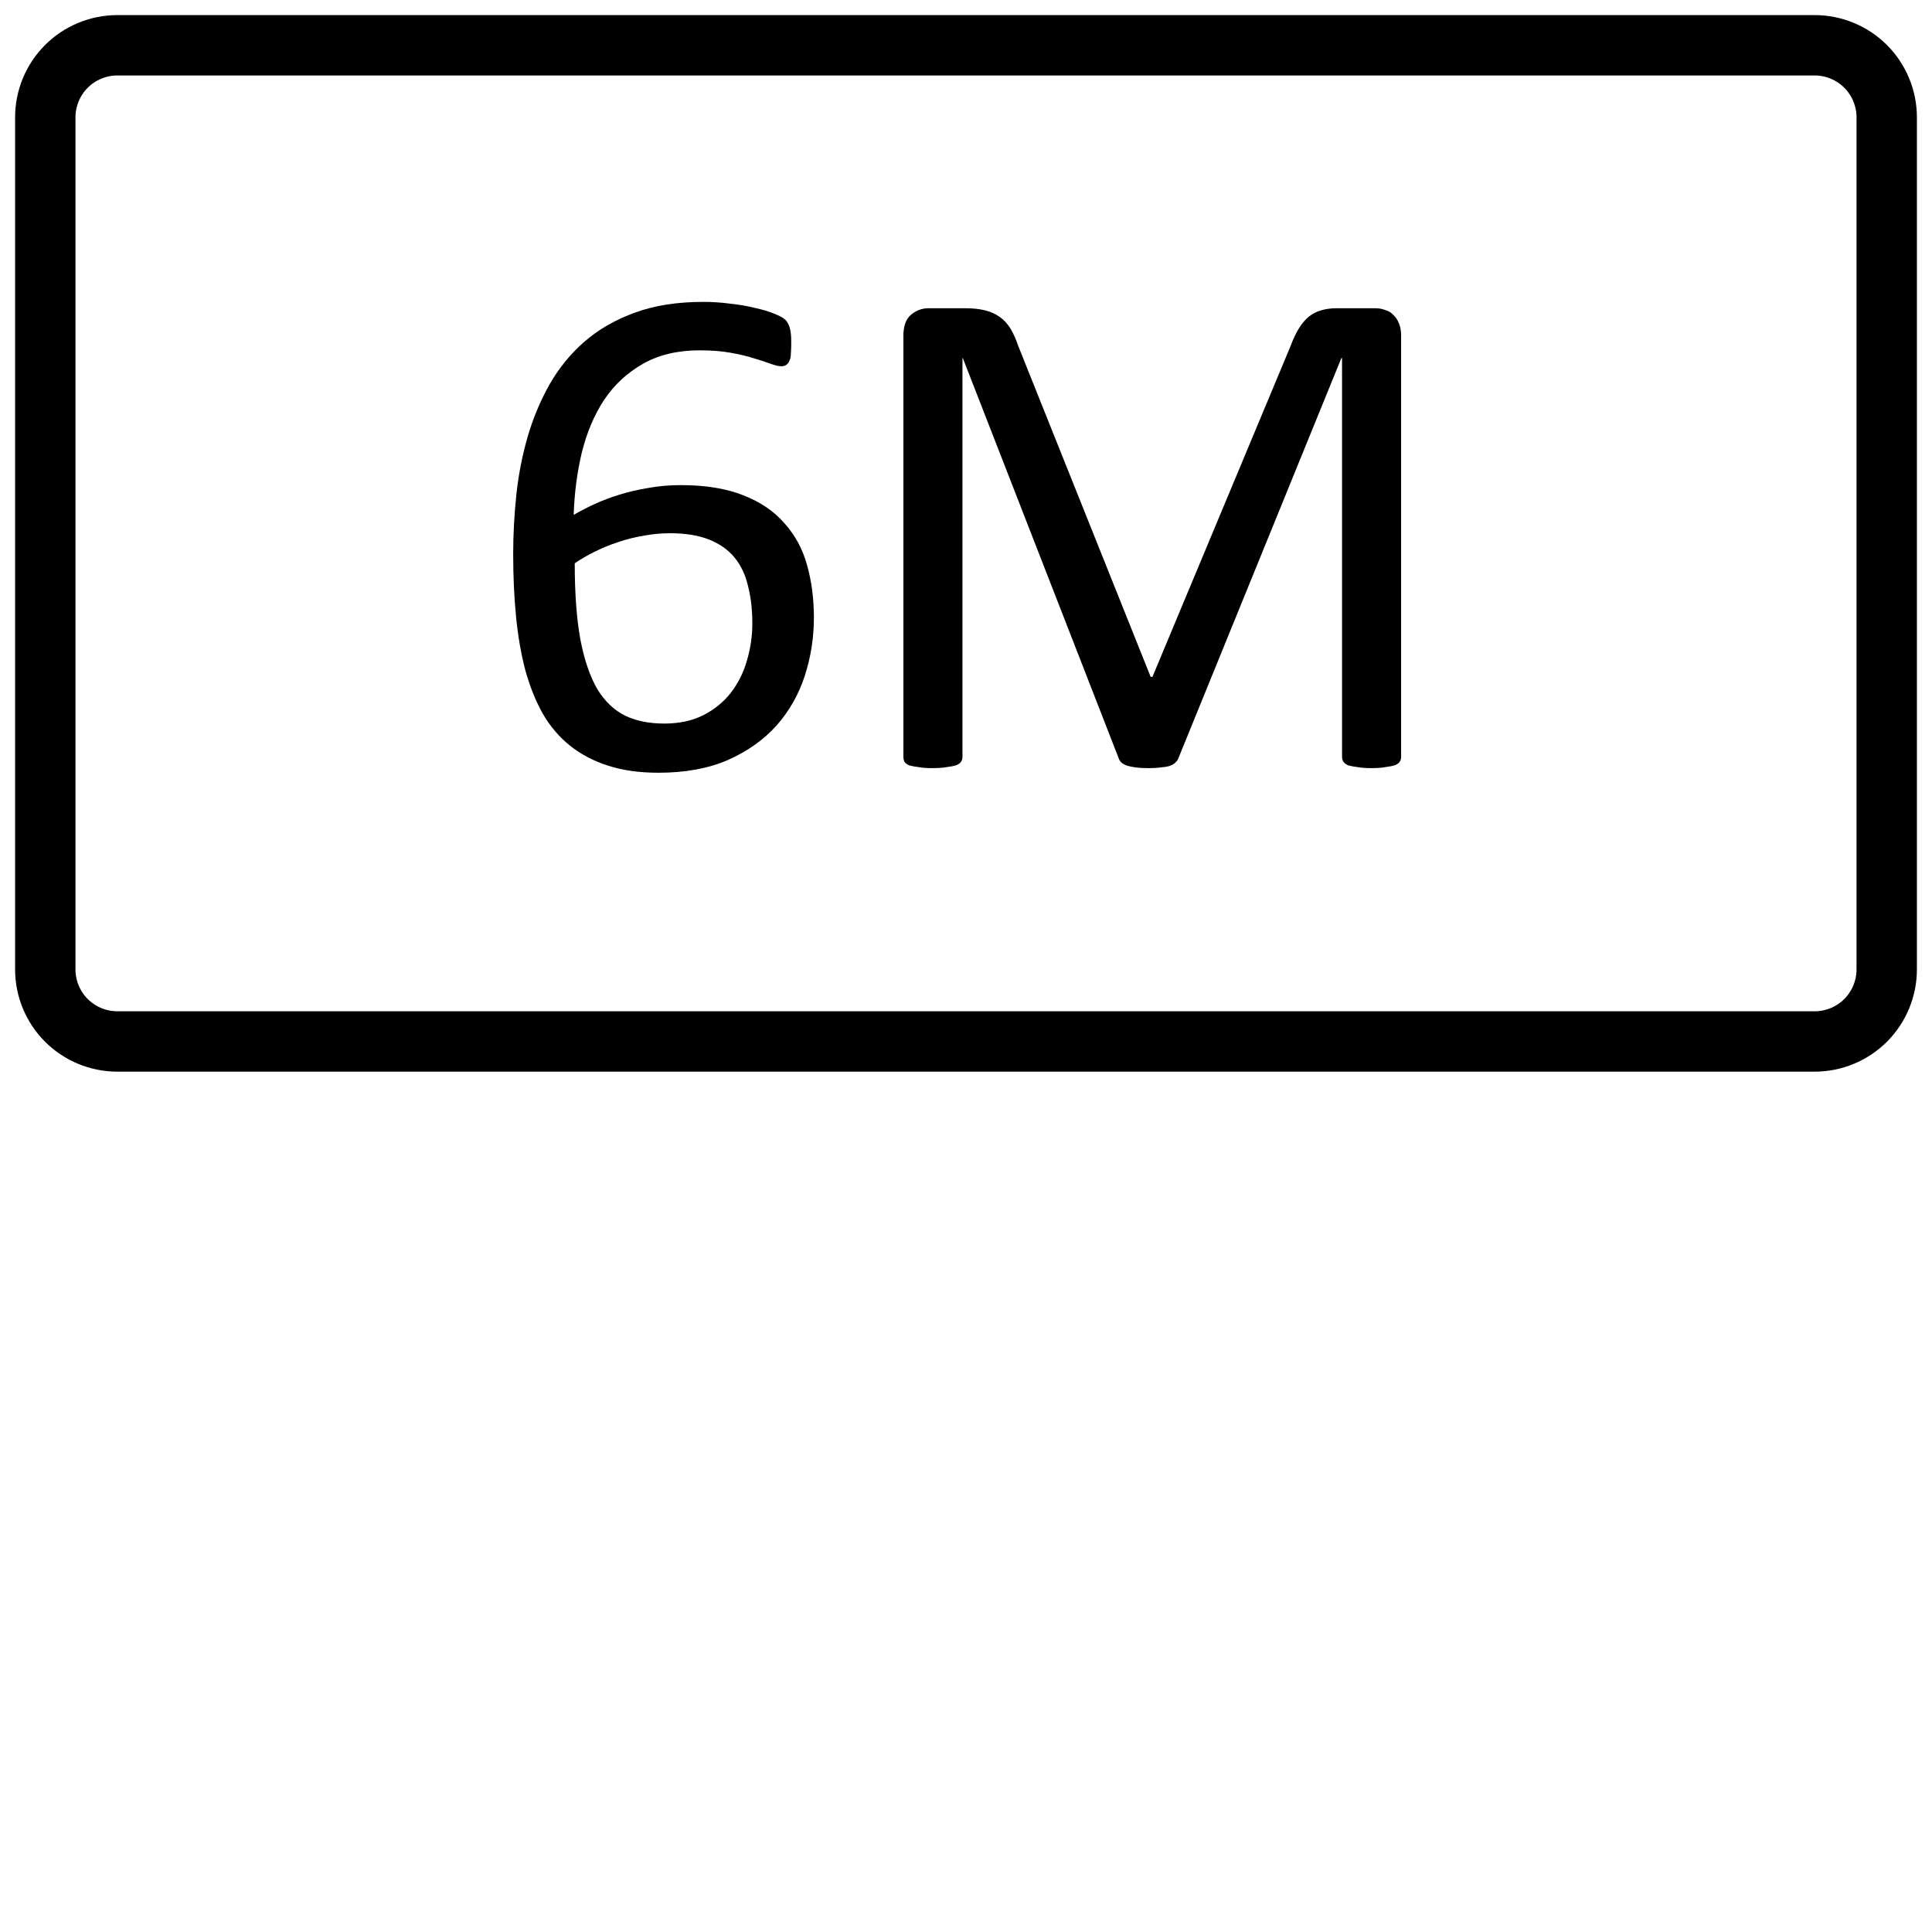 <svg width="64" height="64" viewBox="0 0 64 64" fill="none" xmlns="http://www.w3.org/2000/svg">
<g clip-path="url(#clip0_1_60)">
<path fill-rule="evenodd" clip-rule="evenodd" d="M62.5 3.888C62.5 3.255 62.248 2.647 61.801 2.199C61.353 1.752 60.745 1.5 60.112 1.5C50.363 1.5 13.637 1.5 3.888 1.5C3.255 1.5 2.647 1.752 2.199 2.199C1.752 2.647 1.5 3.255 1.5 3.888C1.5 9.976 1.5 26.024 1.5 32.112C1.5 32.745 1.752 33.353 2.199 33.801C2.647 34.248 3.255 34.5 3.888 34.5C13.637 34.5 50.363 34.5 60.112 34.5C60.745 34.5 61.353 34.248 61.801 33.801C62.248 33.353 62.5 32.745 62.5 32.112C62.5 26.024 62.5 9.976 62.5 3.888Z" stroke="black" stroke-width="2" stroke-miterlimit="1.5" stroke-linecap="round" stroke-linejoin="round"/>
<path d="M26.961 20.465C26.961 21.129 26.859 21.773 26.656 22.398C26.453 23.016 26.141 23.562 25.719 24.039C25.297 24.508 24.762 24.887 24.113 25.176C23.465 25.457 22.699 25.598 21.816 25.598C21.184 25.598 20.625 25.52 20.141 25.363C19.656 25.207 19.234 24.984 18.875 24.695C18.516 24.406 18.215 24.051 17.973 23.629C17.738 23.207 17.547 22.727 17.398 22.188C17.258 21.648 17.156 21.059 17.094 20.418C17.031 19.777 17 19.09 17 18.355C17 17.707 17.035 17.051 17.105 16.387C17.176 15.723 17.301 15.082 17.48 14.465C17.66 13.848 17.902 13.27 18.207 12.73C18.52 12.184 18.906 11.711 19.367 11.312C19.836 10.906 20.395 10.586 21.043 10.352C21.691 10.117 22.445 10 23.305 10C23.594 10 23.887 10.02 24.184 10.059C24.48 10.09 24.754 10.137 25.004 10.199C25.254 10.254 25.465 10.316 25.637 10.387C25.809 10.457 25.922 10.516 25.977 10.562C26.031 10.602 26.07 10.648 26.094 10.703C26.125 10.75 26.148 10.805 26.164 10.867C26.18 10.922 26.191 10.988 26.199 11.066C26.207 11.137 26.211 11.227 26.211 11.336C26.211 11.477 26.207 11.598 26.199 11.699C26.199 11.801 26.184 11.883 26.152 11.945C26.129 12.008 26.094 12.055 26.047 12.086C26.008 12.117 25.953 12.133 25.883 12.133C25.797 12.133 25.68 12.105 25.531 12.051C25.383 11.996 25.203 11.938 24.992 11.875C24.781 11.805 24.523 11.742 24.219 11.688C23.922 11.633 23.574 11.605 23.176 11.605C22.449 11.605 21.824 11.754 21.301 12.051C20.777 12.348 20.348 12.746 20.012 13.246C19.684 13.746 19.438 14.328 19.273 14.992C19.117 15.648 19.027 16.336 19.004 17.055C19.207 16.938 19.434 16.82 19.684 16.703C19.941 16.586 20.219 16.48 20.516 16.387C20.82 16.293 21.141 16.219 21.477 16.164C21.812 16.102 22.172 16.07 22.555 16.07C23.375 16.07 24.066 16.184 24.629 16.41C25.191 16.629 25.645 16.938 25.988 17.336C26.34 17.727 26.59 18.191 26.738 18.73C26.887 19.262 26.961 19.84 26.961 20.465ZM24.922 20.652C24.922 20.199 24.875 19.789 24.781 19.422C24.695 19.047 24.547 18.73 24.336 18.473C24.125 18.215 23.844 18.016 23.492 17.875C23.141 17.734 22.707 17.664 22.191 17.664C21.902 17.664 21.613 17.691 21.324 17.746C21.035 17.793 20.754 17.863 20.48 17.957C20.215 18.043 19.957 18.148 19.707 18.273C19.465 18.391 19.242 18.52 19.039 18.66C19.039 19.668 19.102 20.512 19.227 21.191C19.359 21.871 19.547 22.418 19.789 22.832C20.039 23.238 20.348 23.531 20.715 23.711C21.082 23.883 21.512 23.969 22.004 23.969C22.504 23.969 22.938 23.875 23.305 23.688C23.672 23.5 23.977 23.25 24.219 22.938C24.461 22.617 24.637 22.262 24.746 21.871C24.863 21.473 24.922 21.066 24.922 20.652Z" fill="black"/>
<path d="M46.414 25.07C46.414 25.133 46.398 25.188 46.367 25.234C46.336 25.281 46.281 25.32 46.203 25.352C46.125 25.375 46.023 25.395 45.898 25.41C45.781 25.434 45.625 25.445 45.43 25.445C45.25 25.445 45.094 25.434 44.961 25.41C44.836 25.395 44.734 25.375 44.656 25.352C44.586 25.32 44.535 25.281 44.504 25.234C44.473 25.188 44.457 25.133 44.457 25.07V11.863H44.434L39.031 25.129C39.008 25.184 38.973 25.23 38.926 25.27C38.887 25.309 38.824 25.344 38.738 25.375C38.66 25.398 38.562 25.414 38.445 25.422C38.336 25.438 38.203 25.445 38.047 25.445C37.883 25.445 37.742 25.438 37.625 25.422C37.508 25.406 37.41 25.387 37.332 25.363C37.254 25.332 37.191 25.297 37.145 25.258C37.105 25.219 37.078 25.176 37.062 25.129L31.895 11.863H31.883V25.07C31.883 25.133 31.867 25.188 31.836 25.234C31.805 25.281 31.75 25.32 31.672 25.352C31.594 25.375 31.492 25.395 31.367 25.41C31.242 25.434 31.082 25.445 30.887 25.445C30.699 25.445 30.543 25.434 30.418 25.41C30.293 25.395 30.191 25.375 30.113 25.352C30.043 25.32 29.992 25.281 29.961 25.234C29.938 25.188 29.926 25.133 29.926 25.07V11.125C29.926 10.797 30.012 10.562 30.184 10.422C30.355 10.281 30.547 10.211 30.758 10.211H31.977C32.227 10.211 32.445 10.234 32.633 10.281C32.82 10.328 32.984 10.402 33.125 10.504C33.266 10.605 33.383 10.734 33.477 10.891C33.57 11.047 33.652 11.23 33.723 11.441L38.117 22.422H38.176L42.746 11.477C42.832 11.242 42.926 11.043 43.027 10.879C43.129 10.715 43.238 10.586 43.355 10.492C43.48 10.391 43.617 10.32 43.766 10.281C43.914 10.234 44.086 10.211 44.281 10.211H45.559C45.676 10.211 45.785 10.23 45.887 10.27C45.996 10.301 46.086 10.355 46.156 10.434C46.234 10.504 46.297 10.598 46.344 10.715C46.391 10.824 46.414 10.961 46.414 11.125V25.07Z" fill="black"/>
</g>
<defs>
<clipPath id="clip0_1_60">
<rect width="63" height="63" fill="white" transform="translate(0.5 0.5)"/>
</clipPath>
</defs>
</svg>
